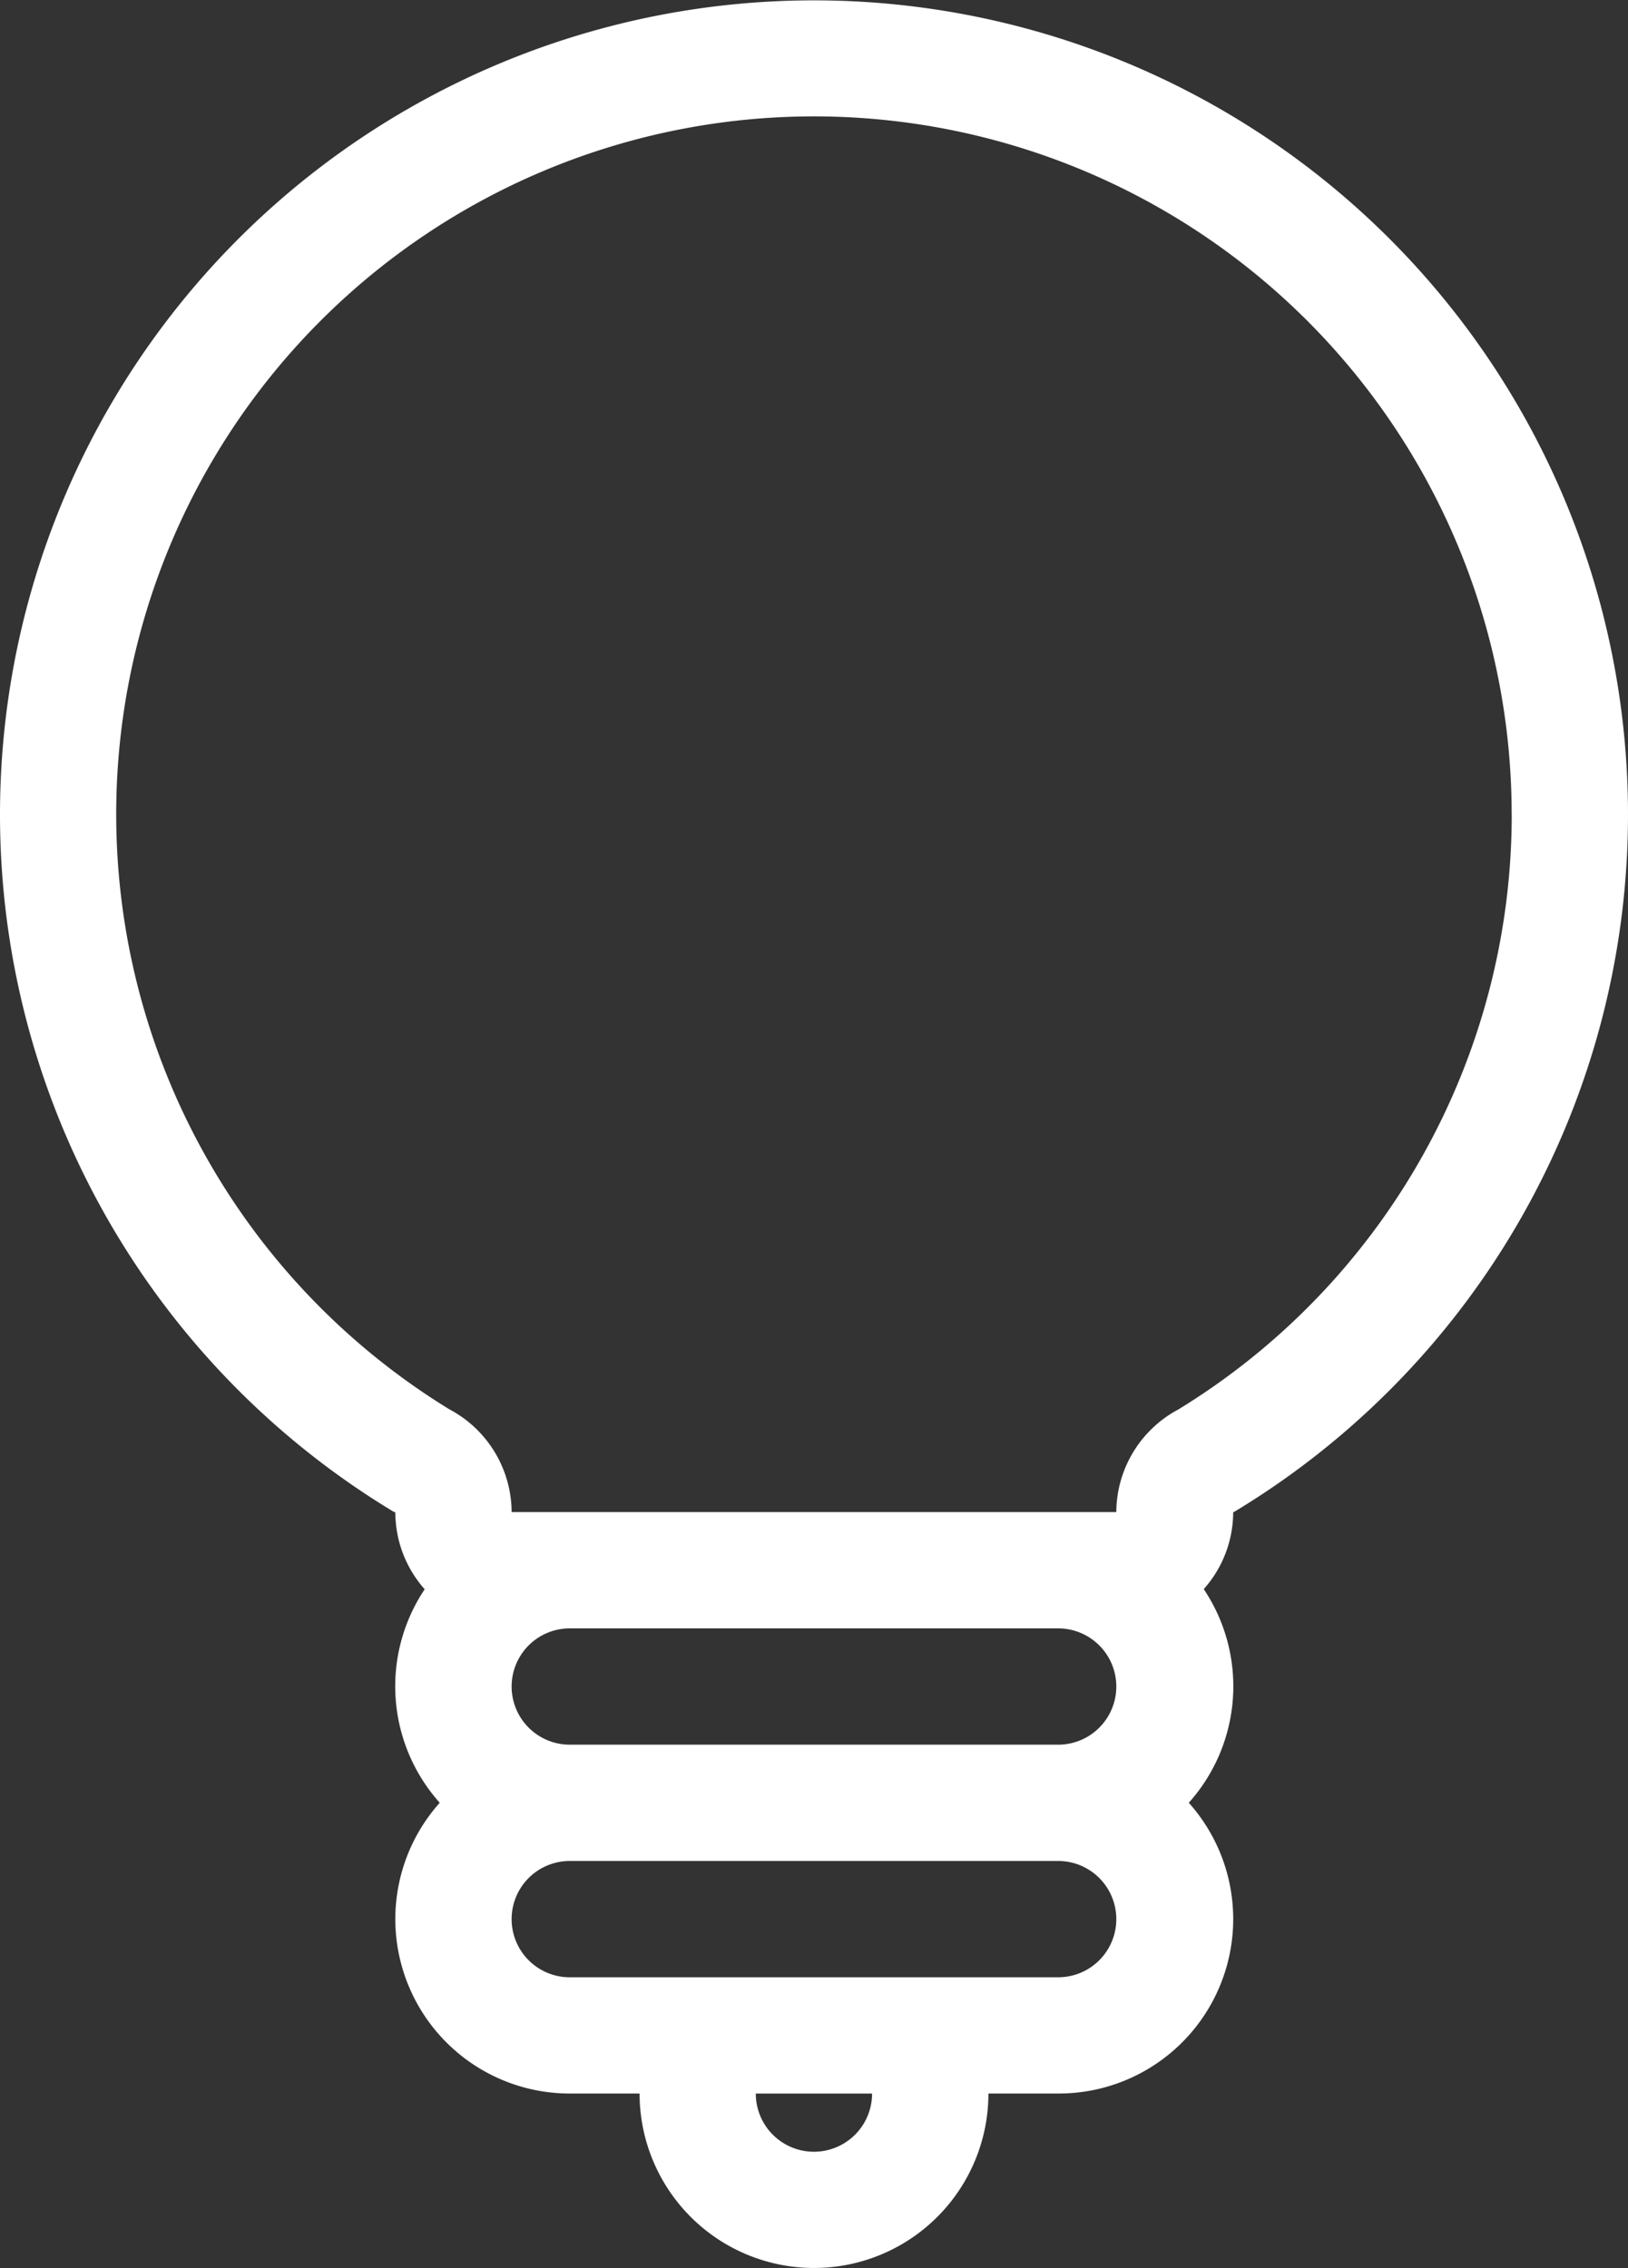 <svg xmlns="http://www.w3.org/2000/svg" width="24.39" height="33.972" viewBox="0 0 24.39 33.972">
  <rect x="0" y="0" width="24.39" height="33.972" fill="#333333" stroke="none"/>
  <path id="idea" d="M11.365,26.057a1.736,1.736,0,0,1-.442-1.149.01.01,0,0,0-.008-.01H10.91l-.005,0a12.195,12.195,0,1,1,12.58,0h-.01l0,0,0,0v.005a1.736,1.736,0,0,1-.441,1.149,2.614,2.614,0,0,1-.224,3.2,2.613,2.613,0,0,1-1.948,4.355H19.808a2.613,2.613,0,1,1-5.226,0H13.536a2.613,2.613,0,0,1-1.948-4.355,2.614,2.614,0,0,1-.224-3.2ZM27.648,14.445a10.445,10.445,0,0,1-4.993,8.915,1.752,1.752,0,0,0-.931,1.538H12.665a1.751,1.751,0,0,0-.931-1.538,10.453,10.453,0,1,1,15.913-8.915ZM13.536,28.382h7.317a.871.871,0,1,0,0-1.742H13.536a.871.871,0,1,0,0,1.742Zm2.787,5.226a.871.871,0,0,0,1.742,0Zm4.53-1.742a.871.871,0,1,0,0-1.742H13.536a.871.871,0,1,0,0,1.742Z" transform="translate(-5 -2.25)" fill="#fff" fill-rule="evenodd"/>
</svg>
